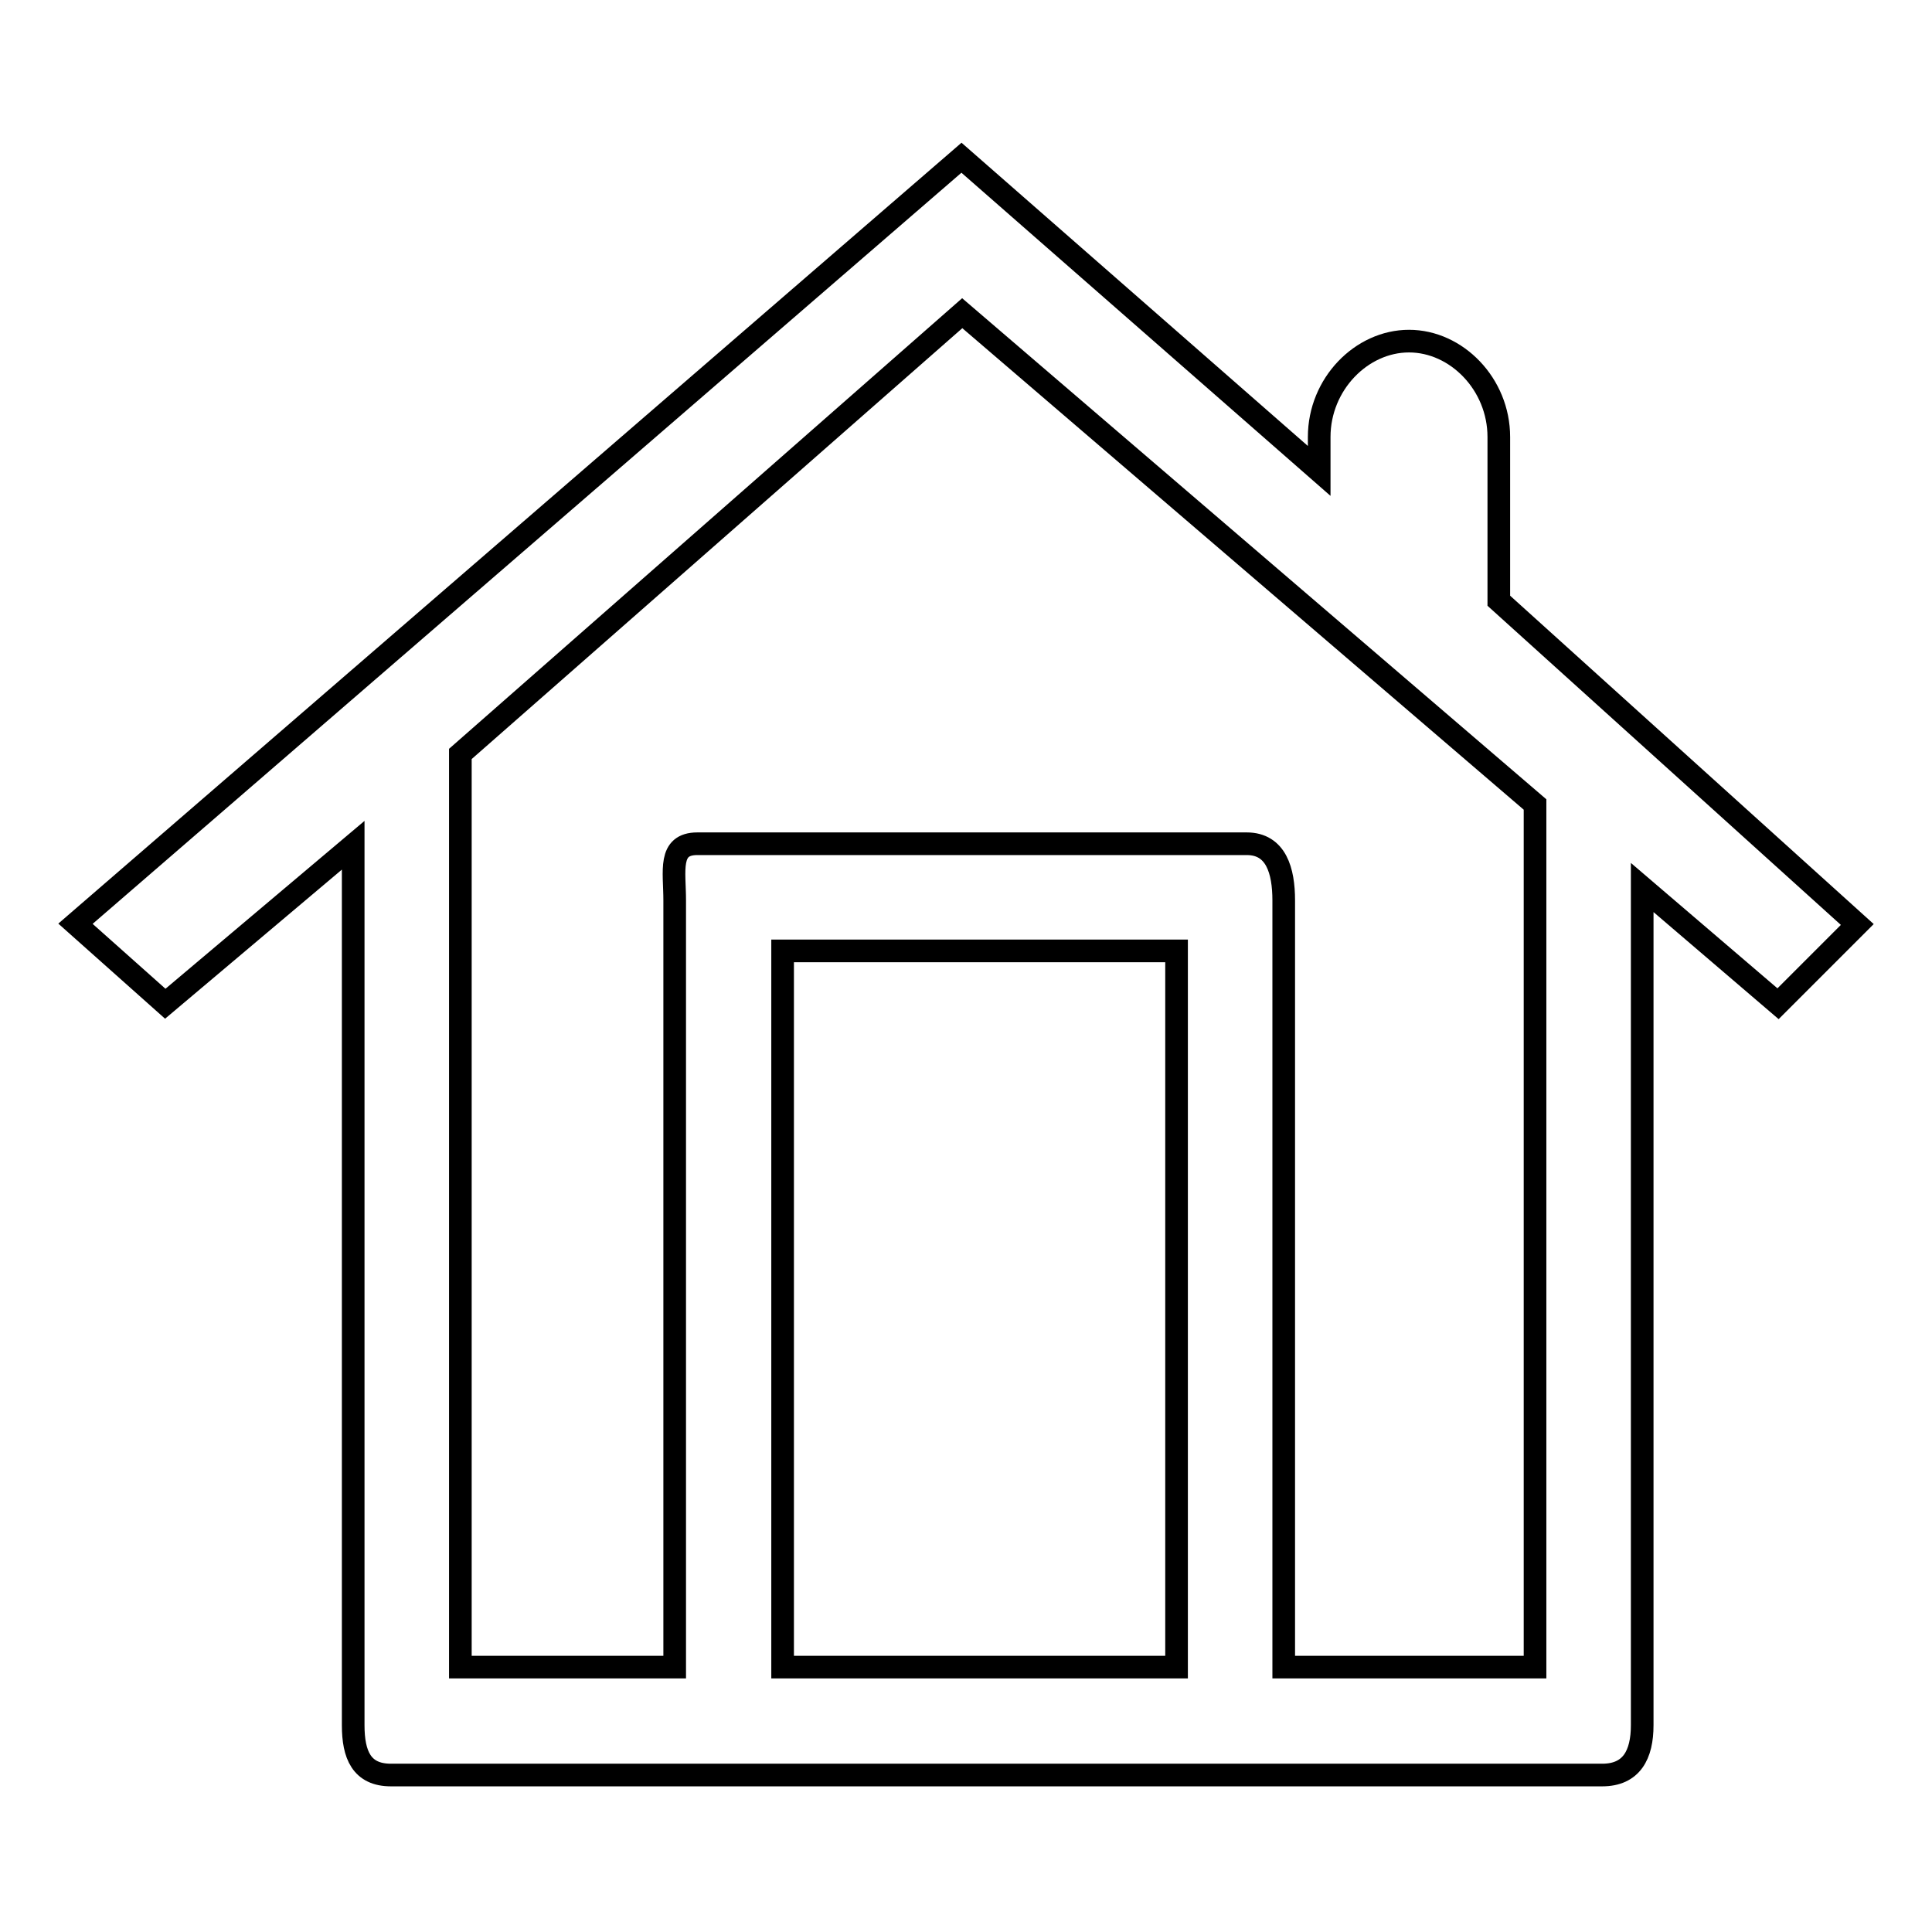 <?xml version="1.0" encoding="utf-8"?>
<!-- Svg Vector Icons : http://www.onlinewebfonts.com/icon -->
<!DOCTYPE svg PUBLIC "-//W3C//DTD SVG 1.1//EN" "http://www.w3.org/Graphics/SVG/1.1/DTD/svg11.dtd">
<svg version="1.1" xmlns="http://www.w3.org/2000/svg" xmlns:xlink="http://www.w3.org/1999/xlink" x="0px" y="0px" viewBox="0 0 256 256" enable-background="new 0 0 256 256" xml:space="preserve">
<g> <path stroke-width="3" fill-opacity="0" stroke="#000000"  d="M198.6,79.6V57.9c0-7-5.6-12.7-11.9-12.7c-6.3,0-11.9,5.7-11.9,12.7v4.5l-47.4-41.5L10,122.4L21.9,133 l24.9-21v116.6c0,3.9,1.1,6.6,5,6.6h160.5c3.9,0,5.3-2.7,5.3-6.6v-111l18,15.4l10.5-10.5L198.6,79.6z M155.9,220.9h-52.2V126h52.2 V220.9z M203.3,220.9h-33.2V119.3c0-3.9-1-7.5-4.9-7.5H92.4c-3.9,0-3,3.6-3,7.5v101.6H61v-121l66.5-58.4l75.9,65.1V220.9z"/></g>
</svg>